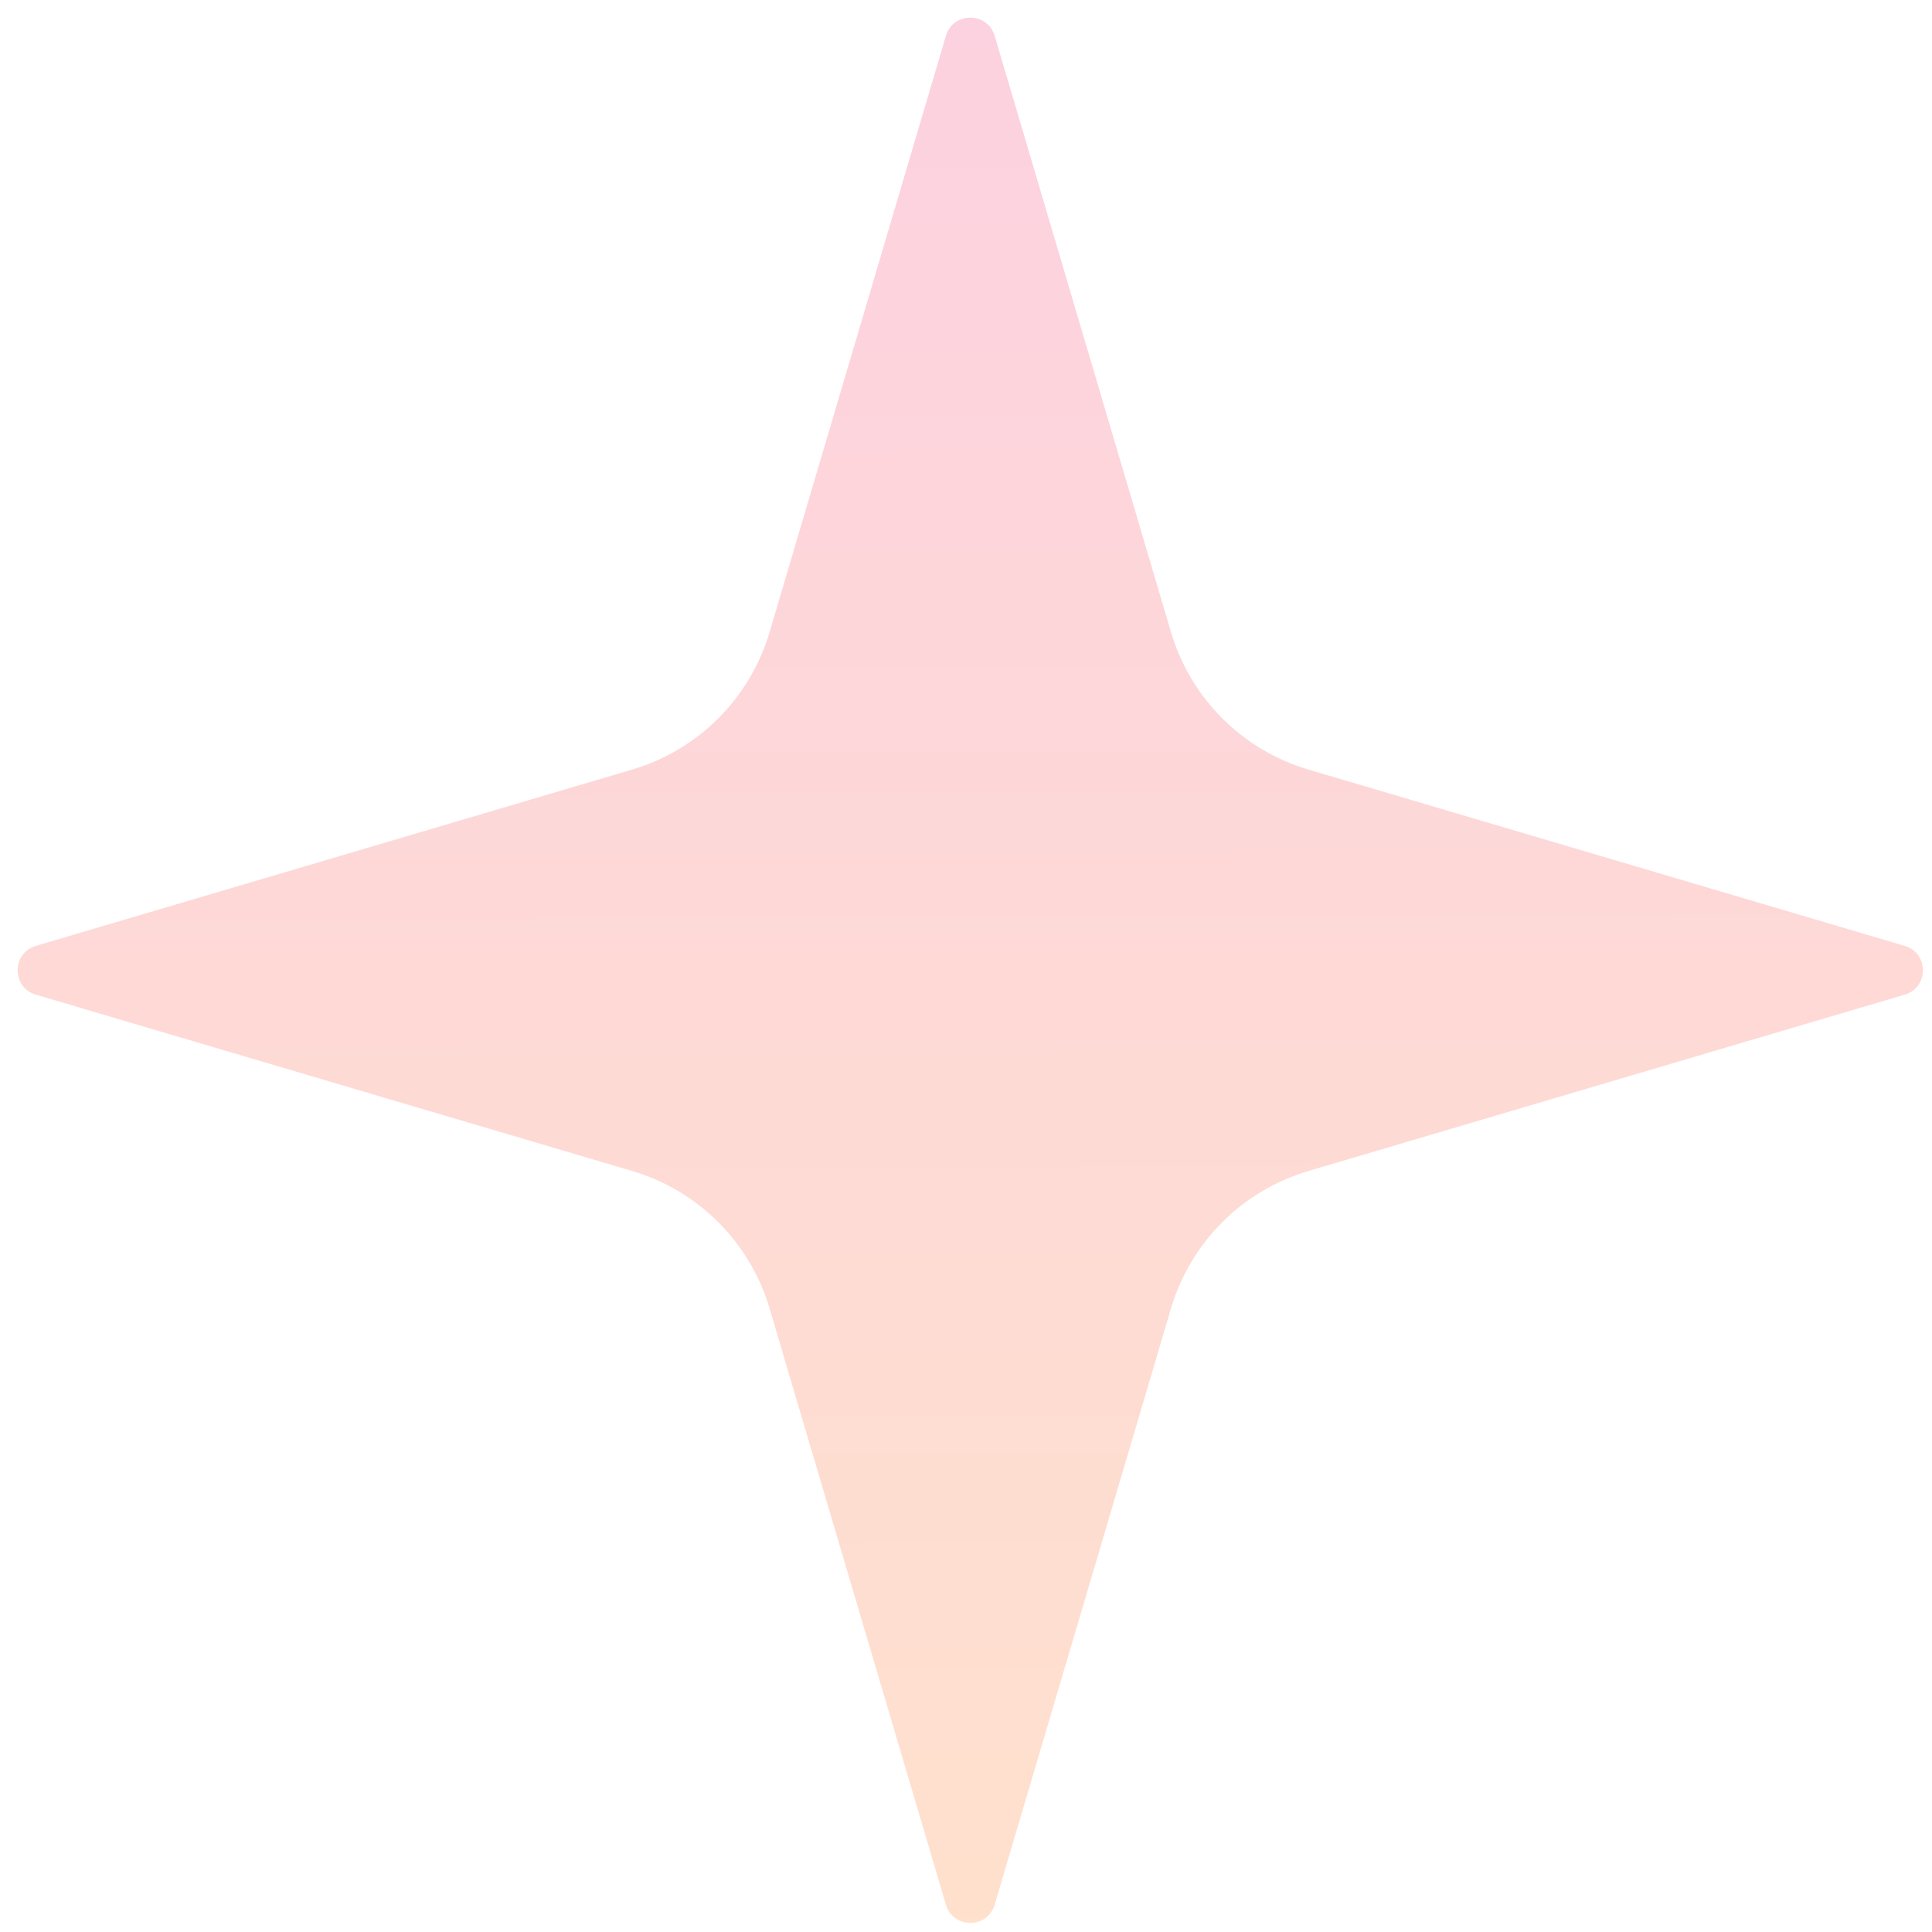 <svg width="95" height="95" viewBox="0 0 95 95" fill="none" xmlns="http://www.w3.org/2000/svg">
<path d="M37.84 64.334C36.879 61.084 34.337 58.542 31.087 57.581L1.764 48.909C0.57 48.556 0.57 46.865 1.764 46.511L31.087 37.84C34.337 36.879 36.879 34.336 37.84 31.086L46.512 1.763C46.865 0.569 48.556 0.569 48.91 1.763L57.581 31.086C58.543 34.336 61.085 36.879 64.335 37.84L93.658 46.511C94.852 46.865 94.852 48.556 93.658 48.909L64.335 57.581C61.085 58.542 58.543 61.084 57.581 64.334L48.91 93.657C48.556 94.851 46.865 94.851 46.512 93.657L37.84 64.334Z" fill="url(#paint0_linear_449_43110)" fill-opacity="0.20"/>
<defs>
<linearGradient id="paint0_linear_449_43110" x1="47.239" y1="-20.643" x2="47.711" y2="118.421" gradientUnits="userSpaceOnUse">
<stop stop-color="#EE0979"/>
<stop offset="0.857" stop-color="#FF6A00"/>
</linearGradient>
</defs>
</svg>
